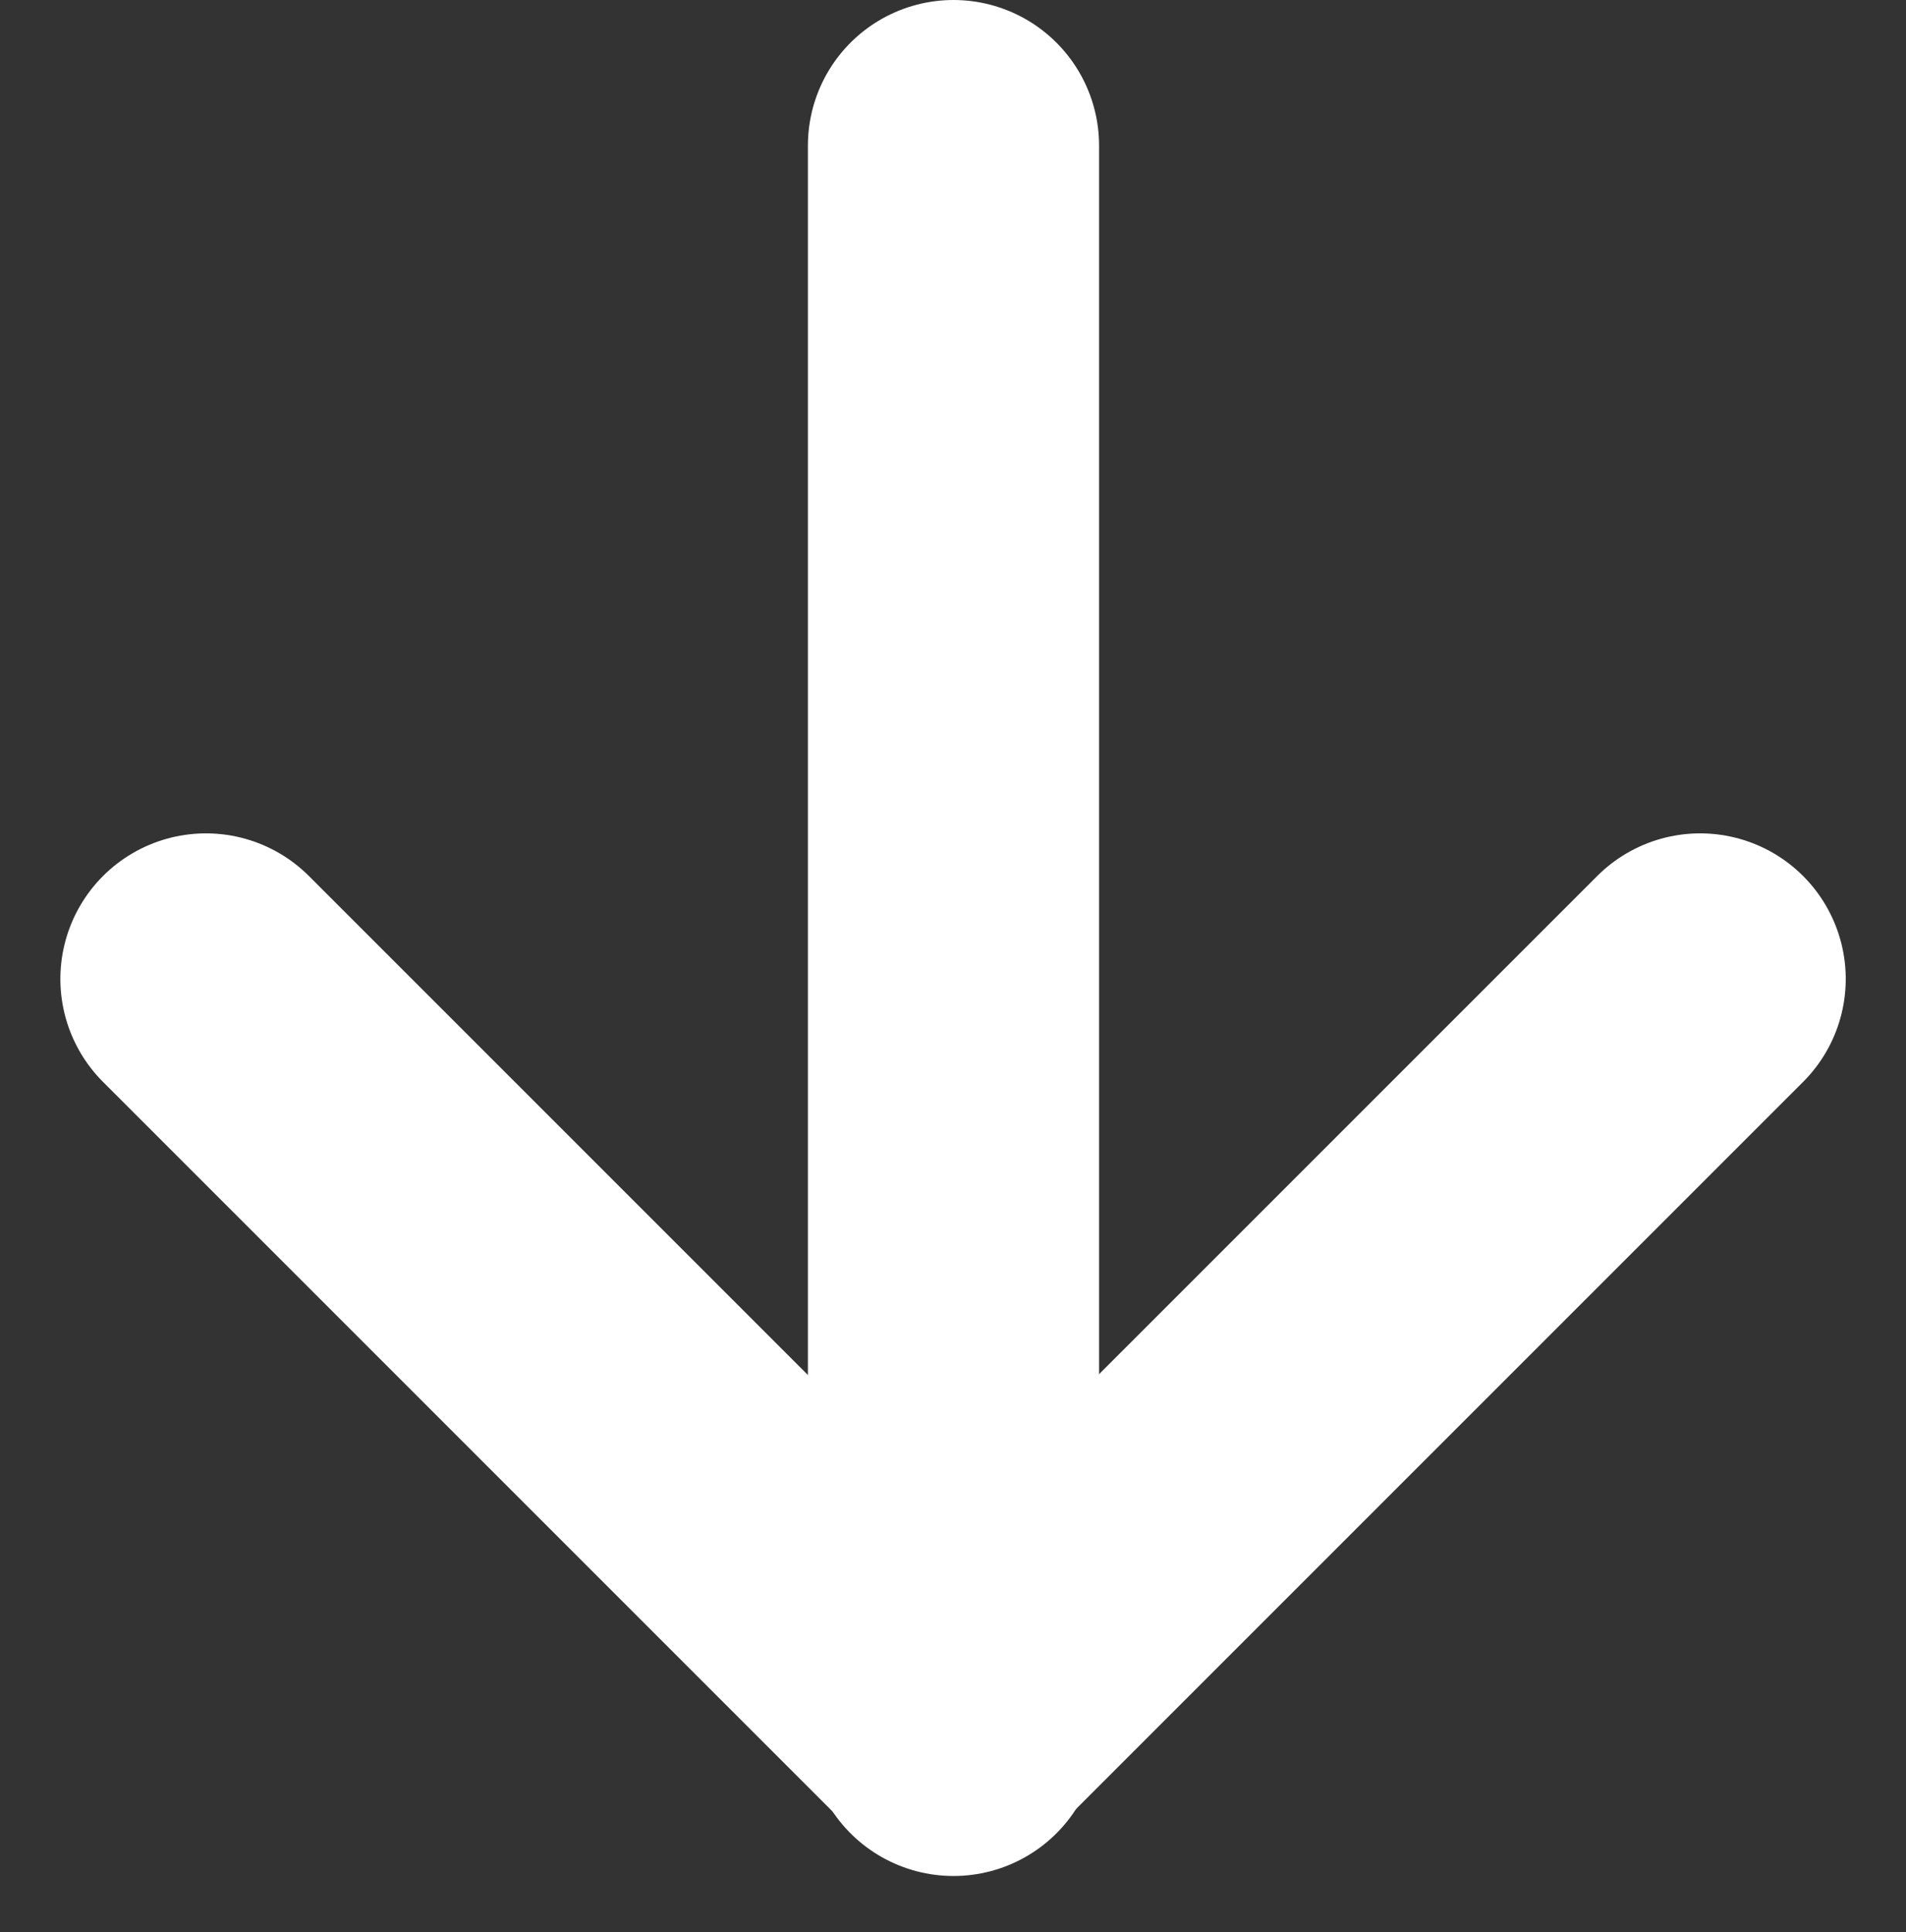 <svg xmlns="http://www.w3.org/2000/svg" width="9.819" height="9.953" viewBox="0 0 9.819 9.953">
  <rect x="0" y="0" width="9.819" height="9.953" fill="#333333" stroke="none"/>
  <g id="Group_809" data-name="Group 809" transform="translate(1.061 0.75)">
    <g id="Group_57" data-name="Group 57" transform="translate(7.698) rotate(90)">
      <path id="Path_2" data-name="Path 2" d="M0,0V5.443H5.443" transform="translate(4.293 7.698) rotate(-135)" fill="none" stroke="#fff" stroke-linecap="round" stroke-linejoin="round" stroke-width="1.5"/>
      <line id="Line_1" data-name="Line 1" x1="8.164" transform="translate(0 3.847)" fill="none" stroke="#fff" stroke-linecap="round" stroke-width="1.5"/>
    </g>
  </g>
</svg>

